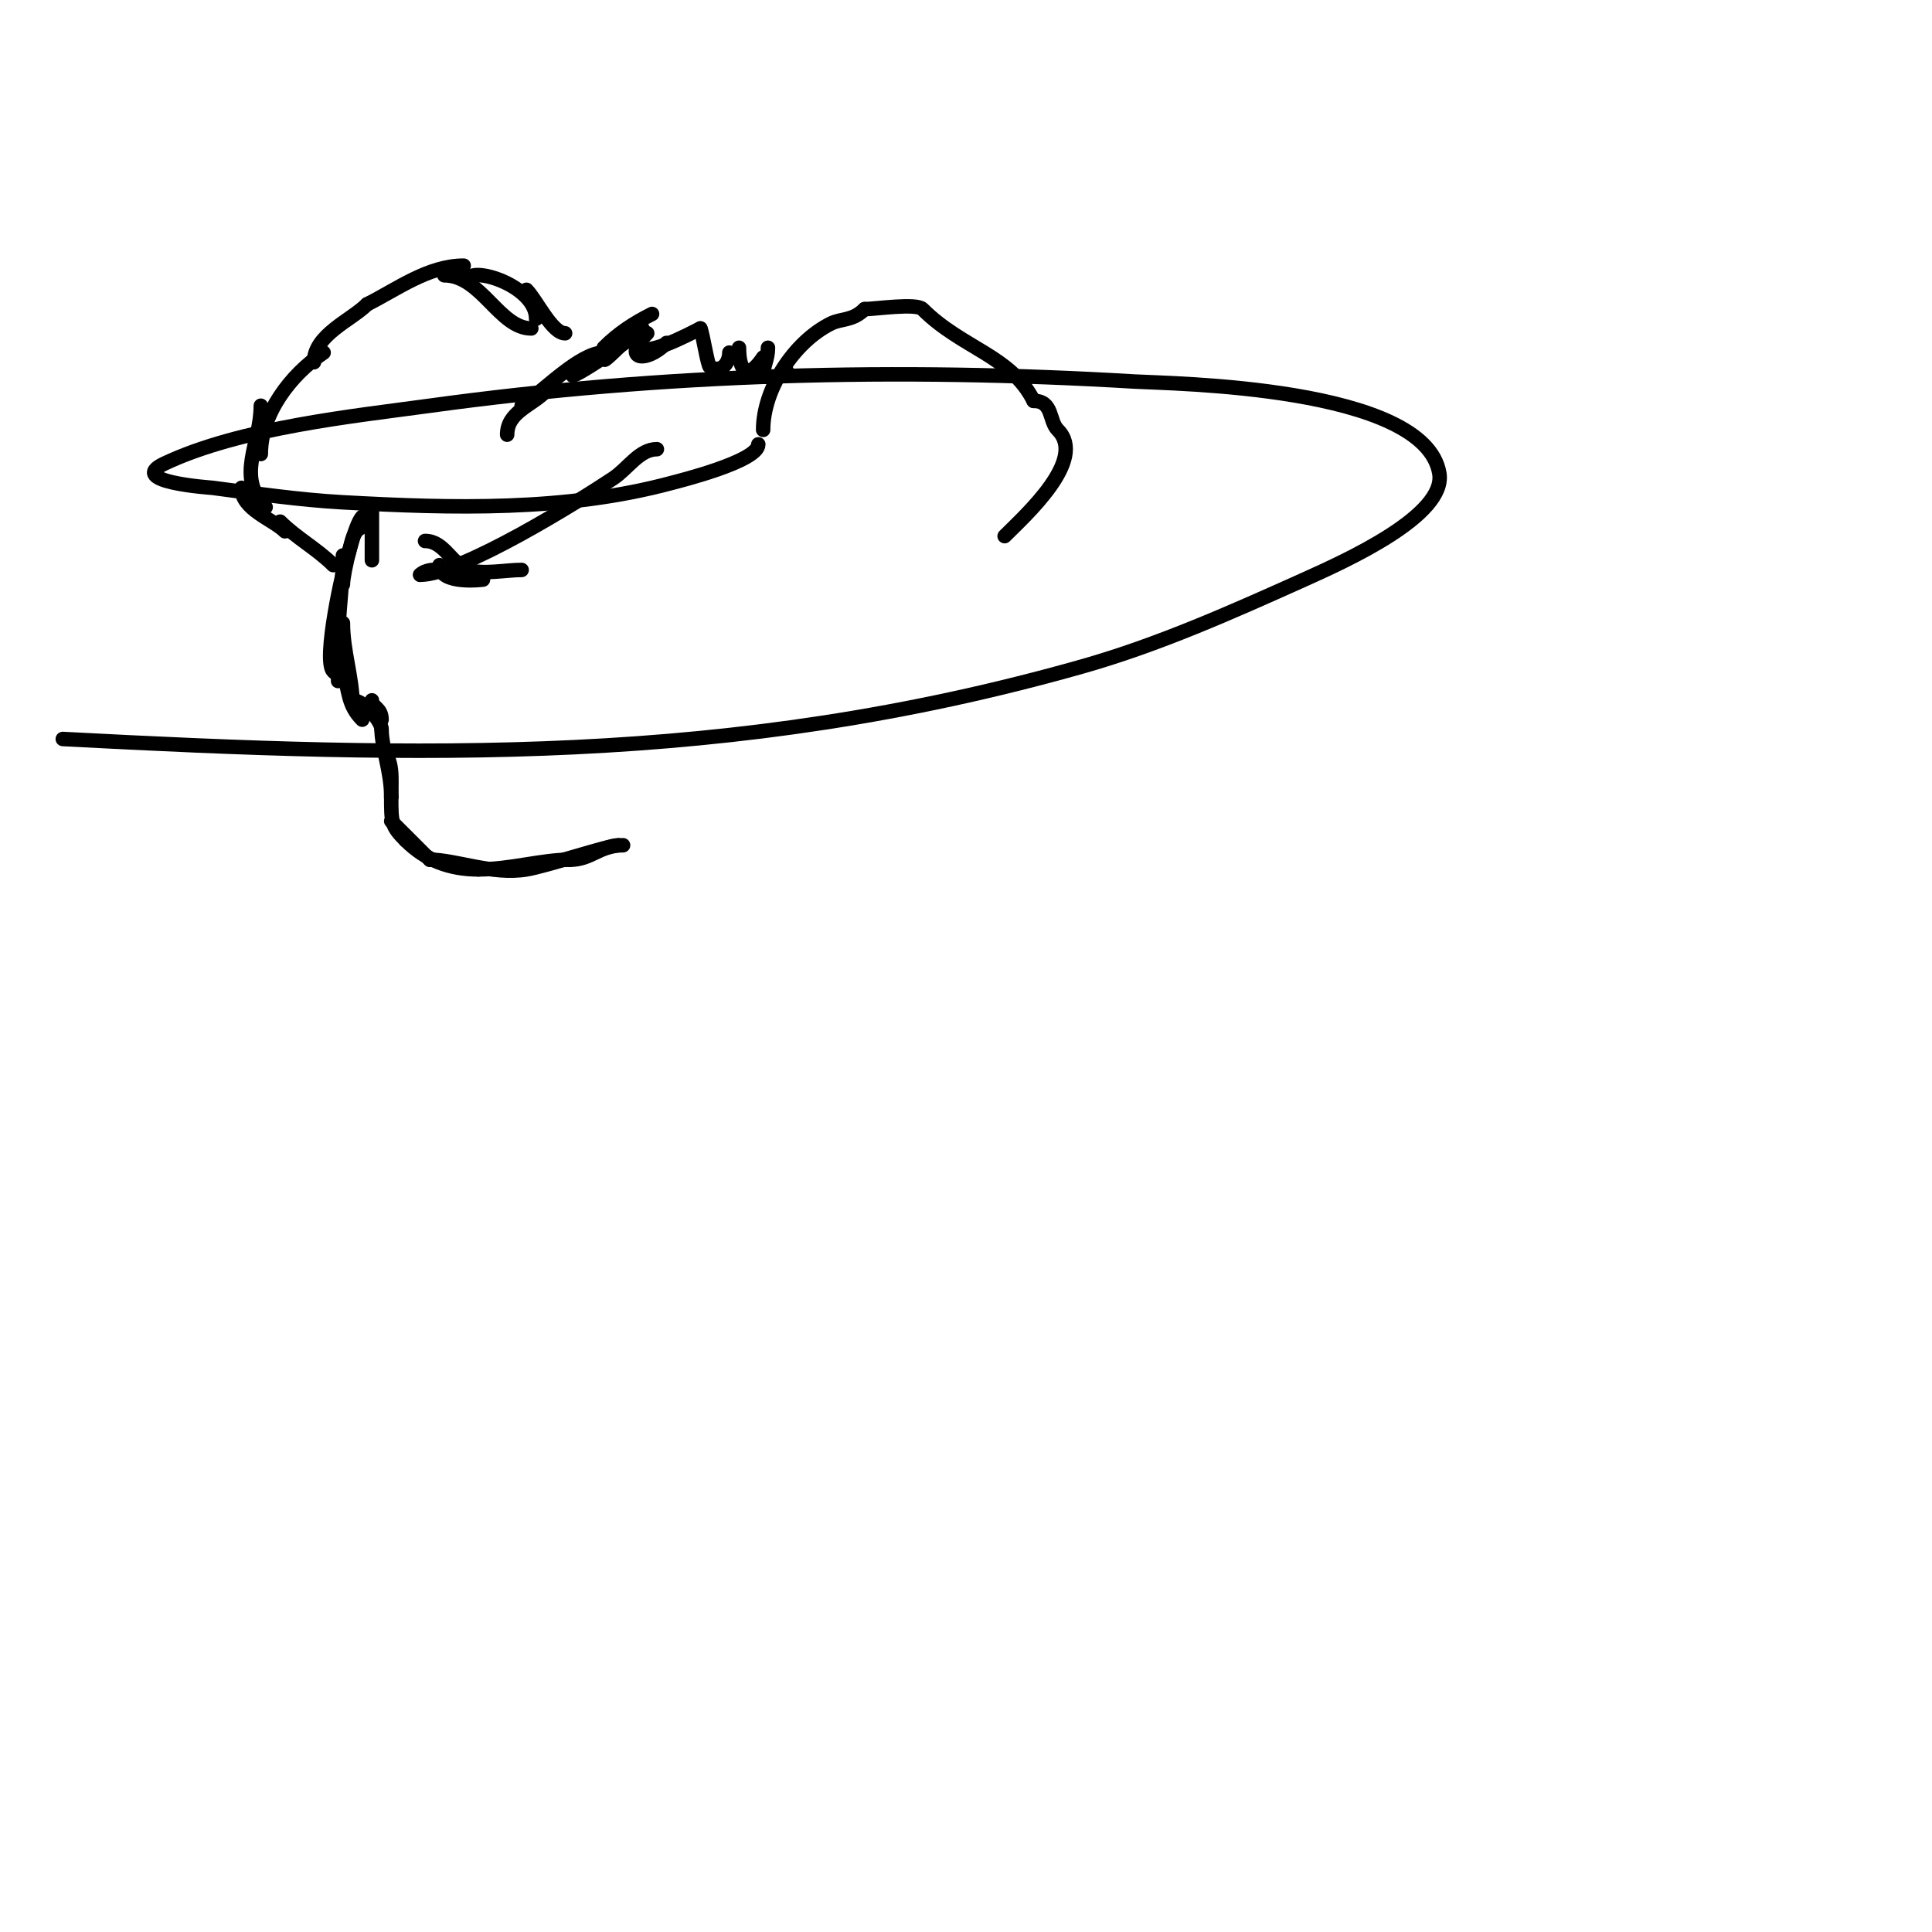 <svg viewBox='0 0 400 400' version='1.1' xmlns='http://www.w3.org/2000/svg' xmlns:xlink='http://www.w3.org/1999/xlink'><g fill='none' stroke='#000000' stroke-width='3' stroke-linecap='round' stroke-linejoin='round'><path d='M77,106c0,3.333 0,6.667 0,10'/><path d='M75,107c-1.585,1.585 -4,11.615 -4,14'/><path d='M71,115c0,6.025 -1,12.16 -1,18'/><path d='M70,124c0,5.667 0,11.333 0,17'/><path d='M71,129c0,5.858 2,11.332 2,17'/><path d='M76,109c-3.213,0 -3.11,3.775 -4,6c-0.947,2.367 -5.247,21.753 -3,24c0.667,0.667 2,1.057 2,2'/><path d='M71,139c1.325,3.976 0.891,6.891 4,10'/><path d='M73,145c2.319,0 6,4.28 6,6'/><path d='M79,151c0,3.753 2,8.679 2,14'/><path d='M81,165c0,5.307 0.013,6.013 3,9'/><path d='M84,174c4.161,4.161 9.194,6 15,6'/><path d='M99,180c6.782,0 13.086,-2 19,-2'/><path d='M118,178c4.438,0 6.079,-3 11,-3'/><path d='M128,175c-1.894,0 -14.84,4.307 -19,5c-7.046,1.174 -14.66,-2 -20,-2'/><path d='M89,178c-3.008,-3.008 -4.916,-4.916 -8,-8'/><path d='M81,165c0,-4.042 0.506,-7.494 -2,-10'/><path d='M79,149c0,-2.524 -2,-2.486 -2,-4'/><path d='M69,117c-3.325,-3.325 -7.627,-5.627 -11,-9'/><path d='M59,110c-2.525,-2.525 -9,-4.497 -9,-9'/><path d='M55,105c-6.278,-6.278 -1,-13.149 -1,-21'/><path d='M54,94c0,-8.331 6.169,-16.446 13,-21'/><path d='M65,75c0,-5.664 7.671,-8.671 11,-12'/><path d='M76,63c6.072,-3.036 12.665,-8 20,-8'/><path d='M92,57c7.64,0 11.38,11 18,11'/><path d='M97,58c0,-3.101 14,0.979 14,8'/><path d='M109,60c2.061,2.061 5.269,9 8,9'/><path d='M116,66'/><path d='M105,90c0,-4.659 4.926,-5.926 8,-9'/><path d='M108,84c4.437,-2.958 12.07,-11 17,-11'/><path d='M119,77c-3.47,3.47 11.098,-6.098 14,-9'/><path d='M129,71c-8.887,8.887 -0.001,-2 4,-2'/><path d='M134,69c-5.382,5.382 -0.405,6.405 4,2'/><path d='M125,72c2.994,-2.994 6.191,-5.095 10,-7'/><path d='M132,71c0,3.971 10.918,-1.959 13,-3'/><path d='M145,68c0.496,0.993 1.5,7.75 2,8c2.557,1.278 4,-1.011 4,-3'/><path d='M153,72c0,4.839 1.721,6.919 5,2'/><path d='M159,72c0,2.499 -1,3.674 -1,6'/><path d='M158,78c0.333,0 0.667,0 1,0'/><path d='M161,78c0.745,0 1.255,-1 2,-1'/><path d='M158,89c0,-8.408 6.341,-18.171 14,-22c2.233,-1.116 4.5,-0.5 7,-3'/><path d='M179,64c2.106,0 10.711,-1.289 12,0c8.176,8.176 18.299,9.598 23,19'/><path d='M214,83c4.067,0 3.118,4.118 5,6c6.154,6.154 -6.615,17.615 -11,22'/><path d='M88,112c4.02,0 5.415,4.805 9,6c2.977,0.992 7.751,0 11,0'/><path d='M91,117c0,4.176 9,3 9,3c0,0 -10.145,-3.855 -13,-1'/><path d='M87,119c8.432,0 32.98,-15.32 40,-20c3,-2 5.394,-6 9,-6'/><path d='M157,92c0,3.528 -16.545,7.608 -18,8c-21.875,5.889 -45.389,5.256 -68,4c-9.041,-0.502 -18.022,-1.819 -27,-3c-0.307,-0.04 -18.029,-1.197 -10,-5c15.784,-7.477 39.551,-9.876 55,-12c48.802,-6.71 96.846,-7.926 146,-5c7.375,0.439 59.986,0.914 63,19c1.455,8.73 -19.259,18.073 -28,22c-15.019,6.748 -30.157,13.516 -46,18c-72.762,20.593 -136.653,18.913 -211,15'/></g>
</svg>